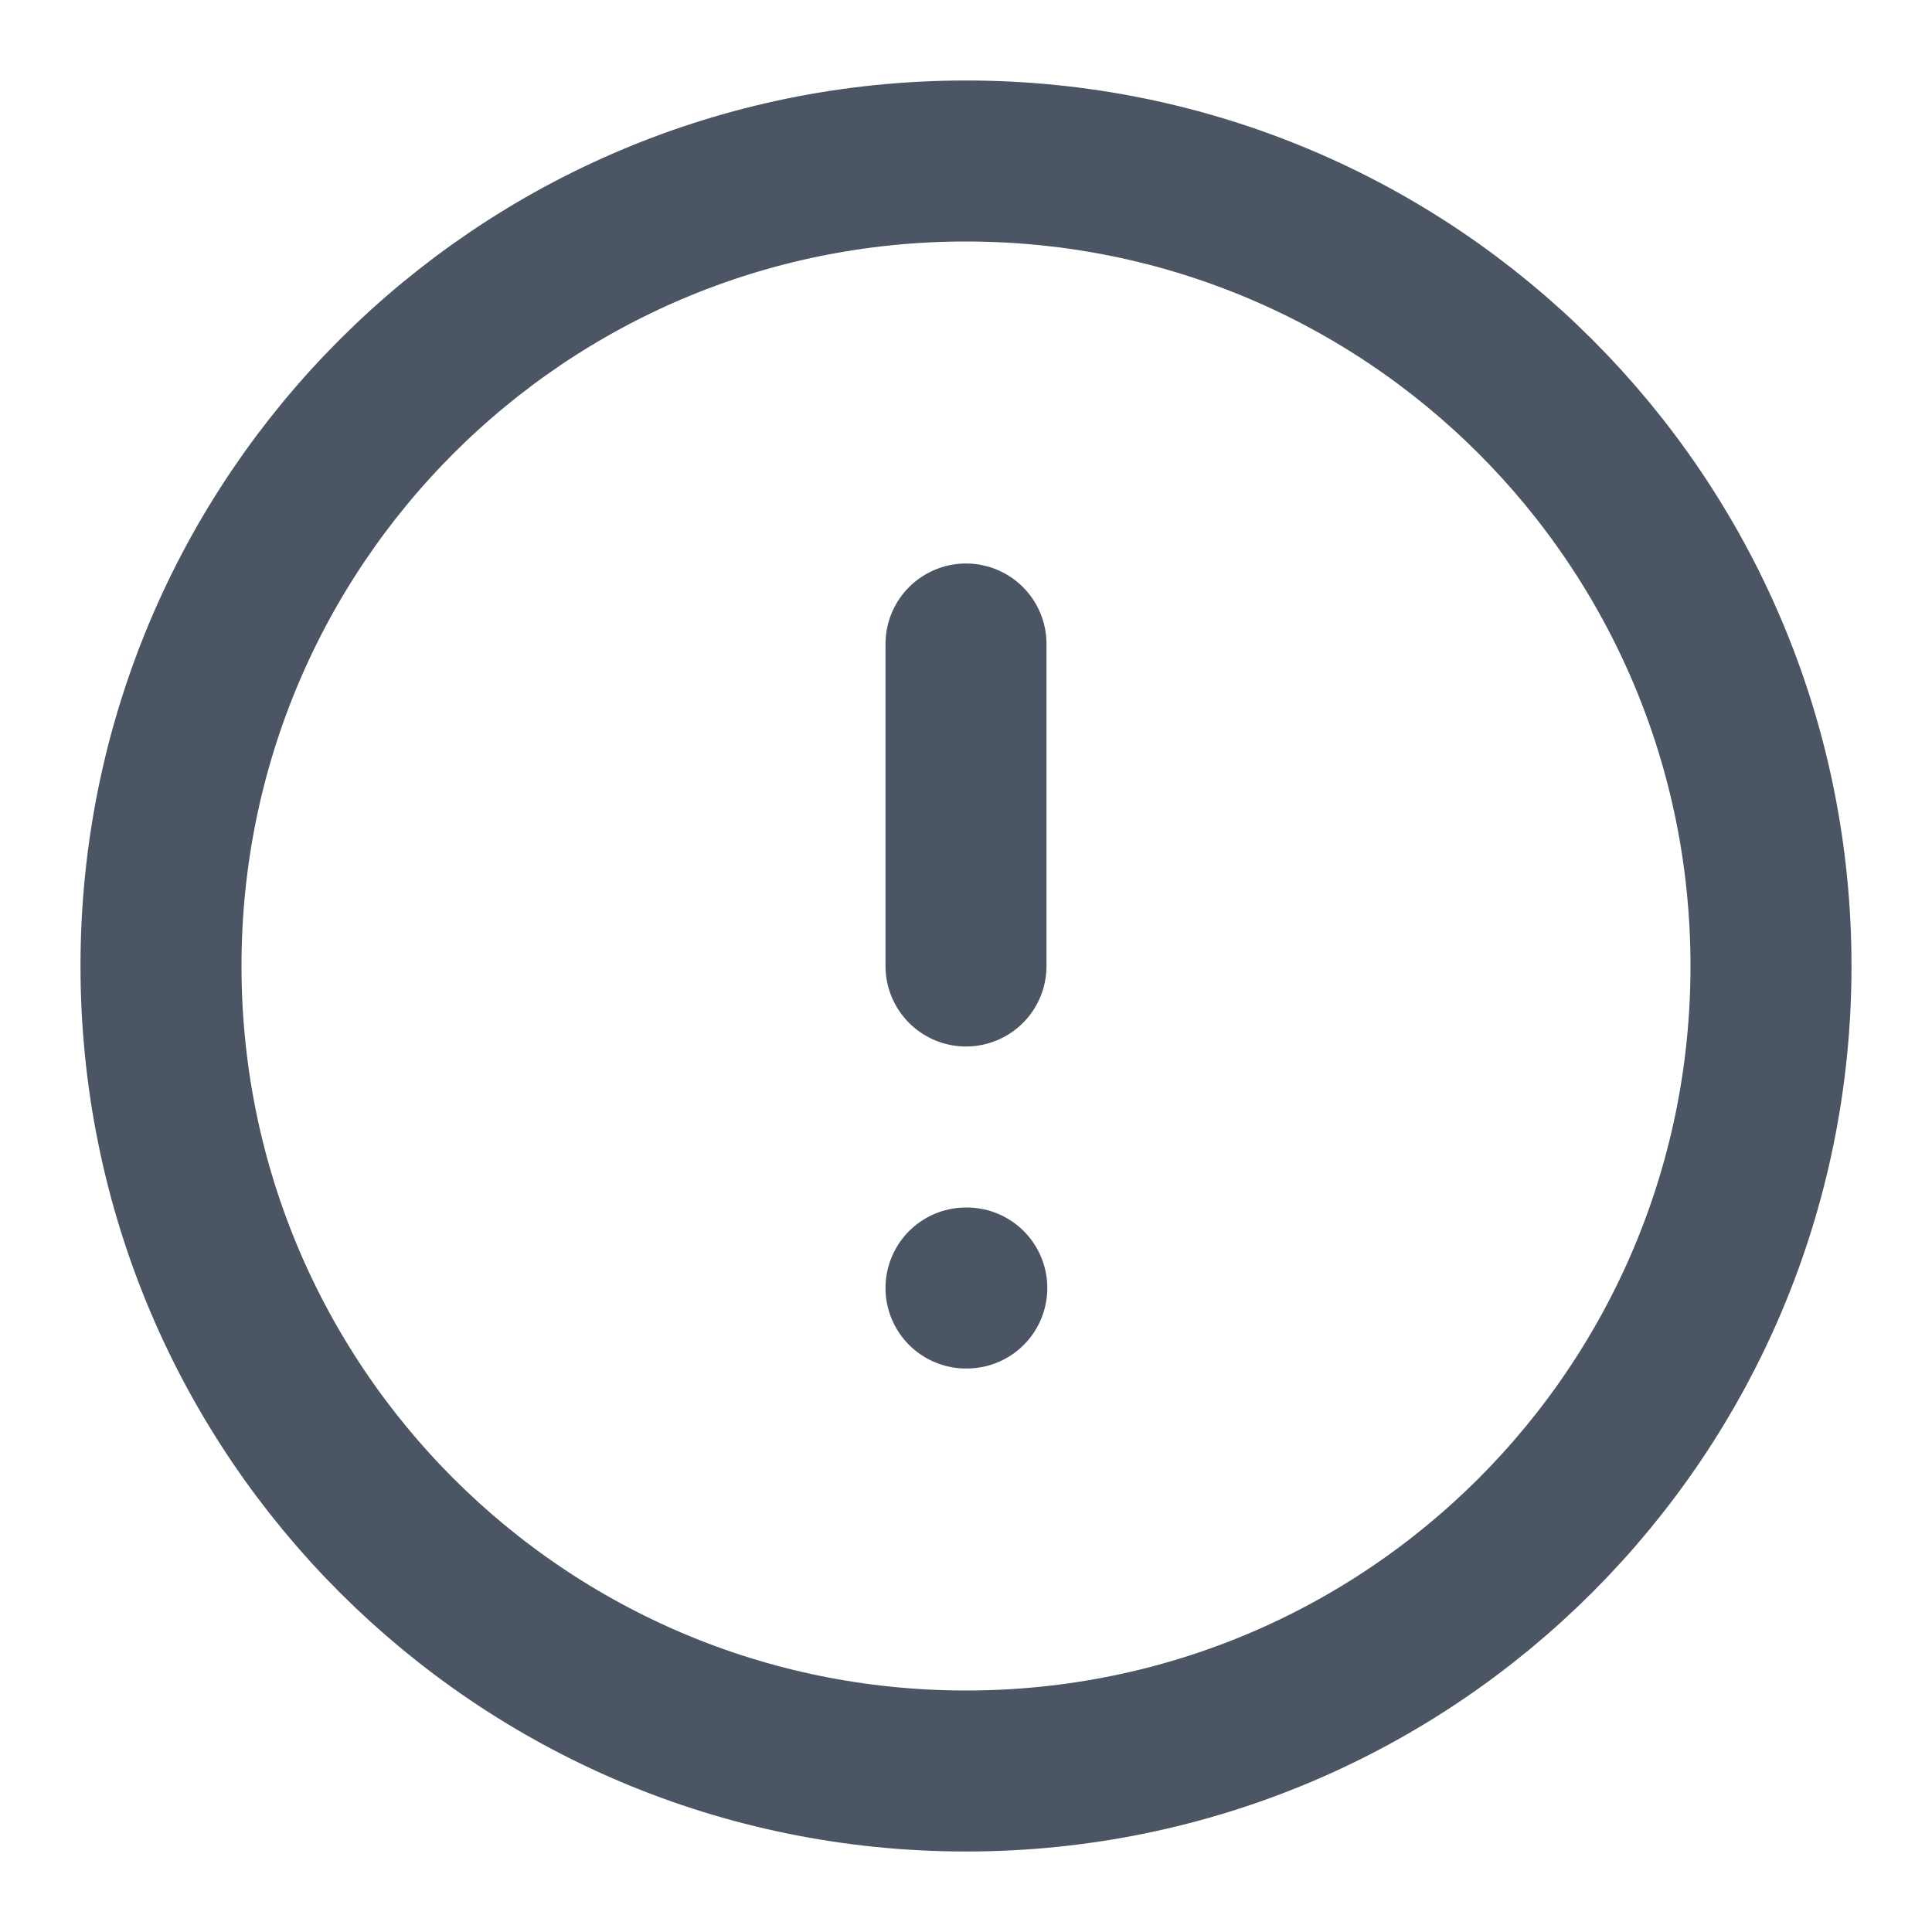 <svg xmlns="http://www.w3.org/2000/svg" fill="none" viewBox="0 0 24 24" height="24" width="24">
<path stroke-linejoin="round" stroke-linecap="round" stroke-width="2" stroke="#4B5563" d="M12 22C6.47 22 2 17.53 2 12C2 6.47 6.47 2 12 2C17.53 2 22 6.47 22 12C22 17.53 17.53 22 12 22Z" clip-rule="evenodd" fill-rule="evenodd"></path>
<path stroke-linejoin="round" stroke-linecap="round" stroke-width="2" stroke="#4B5563" d="M12 8V12"></path>
<path stroke-linejoin="round" stroke-linecap="round" stroke-width="2" stroke="#4B5563" d="M12 16H12.01"></path>
</svg>
